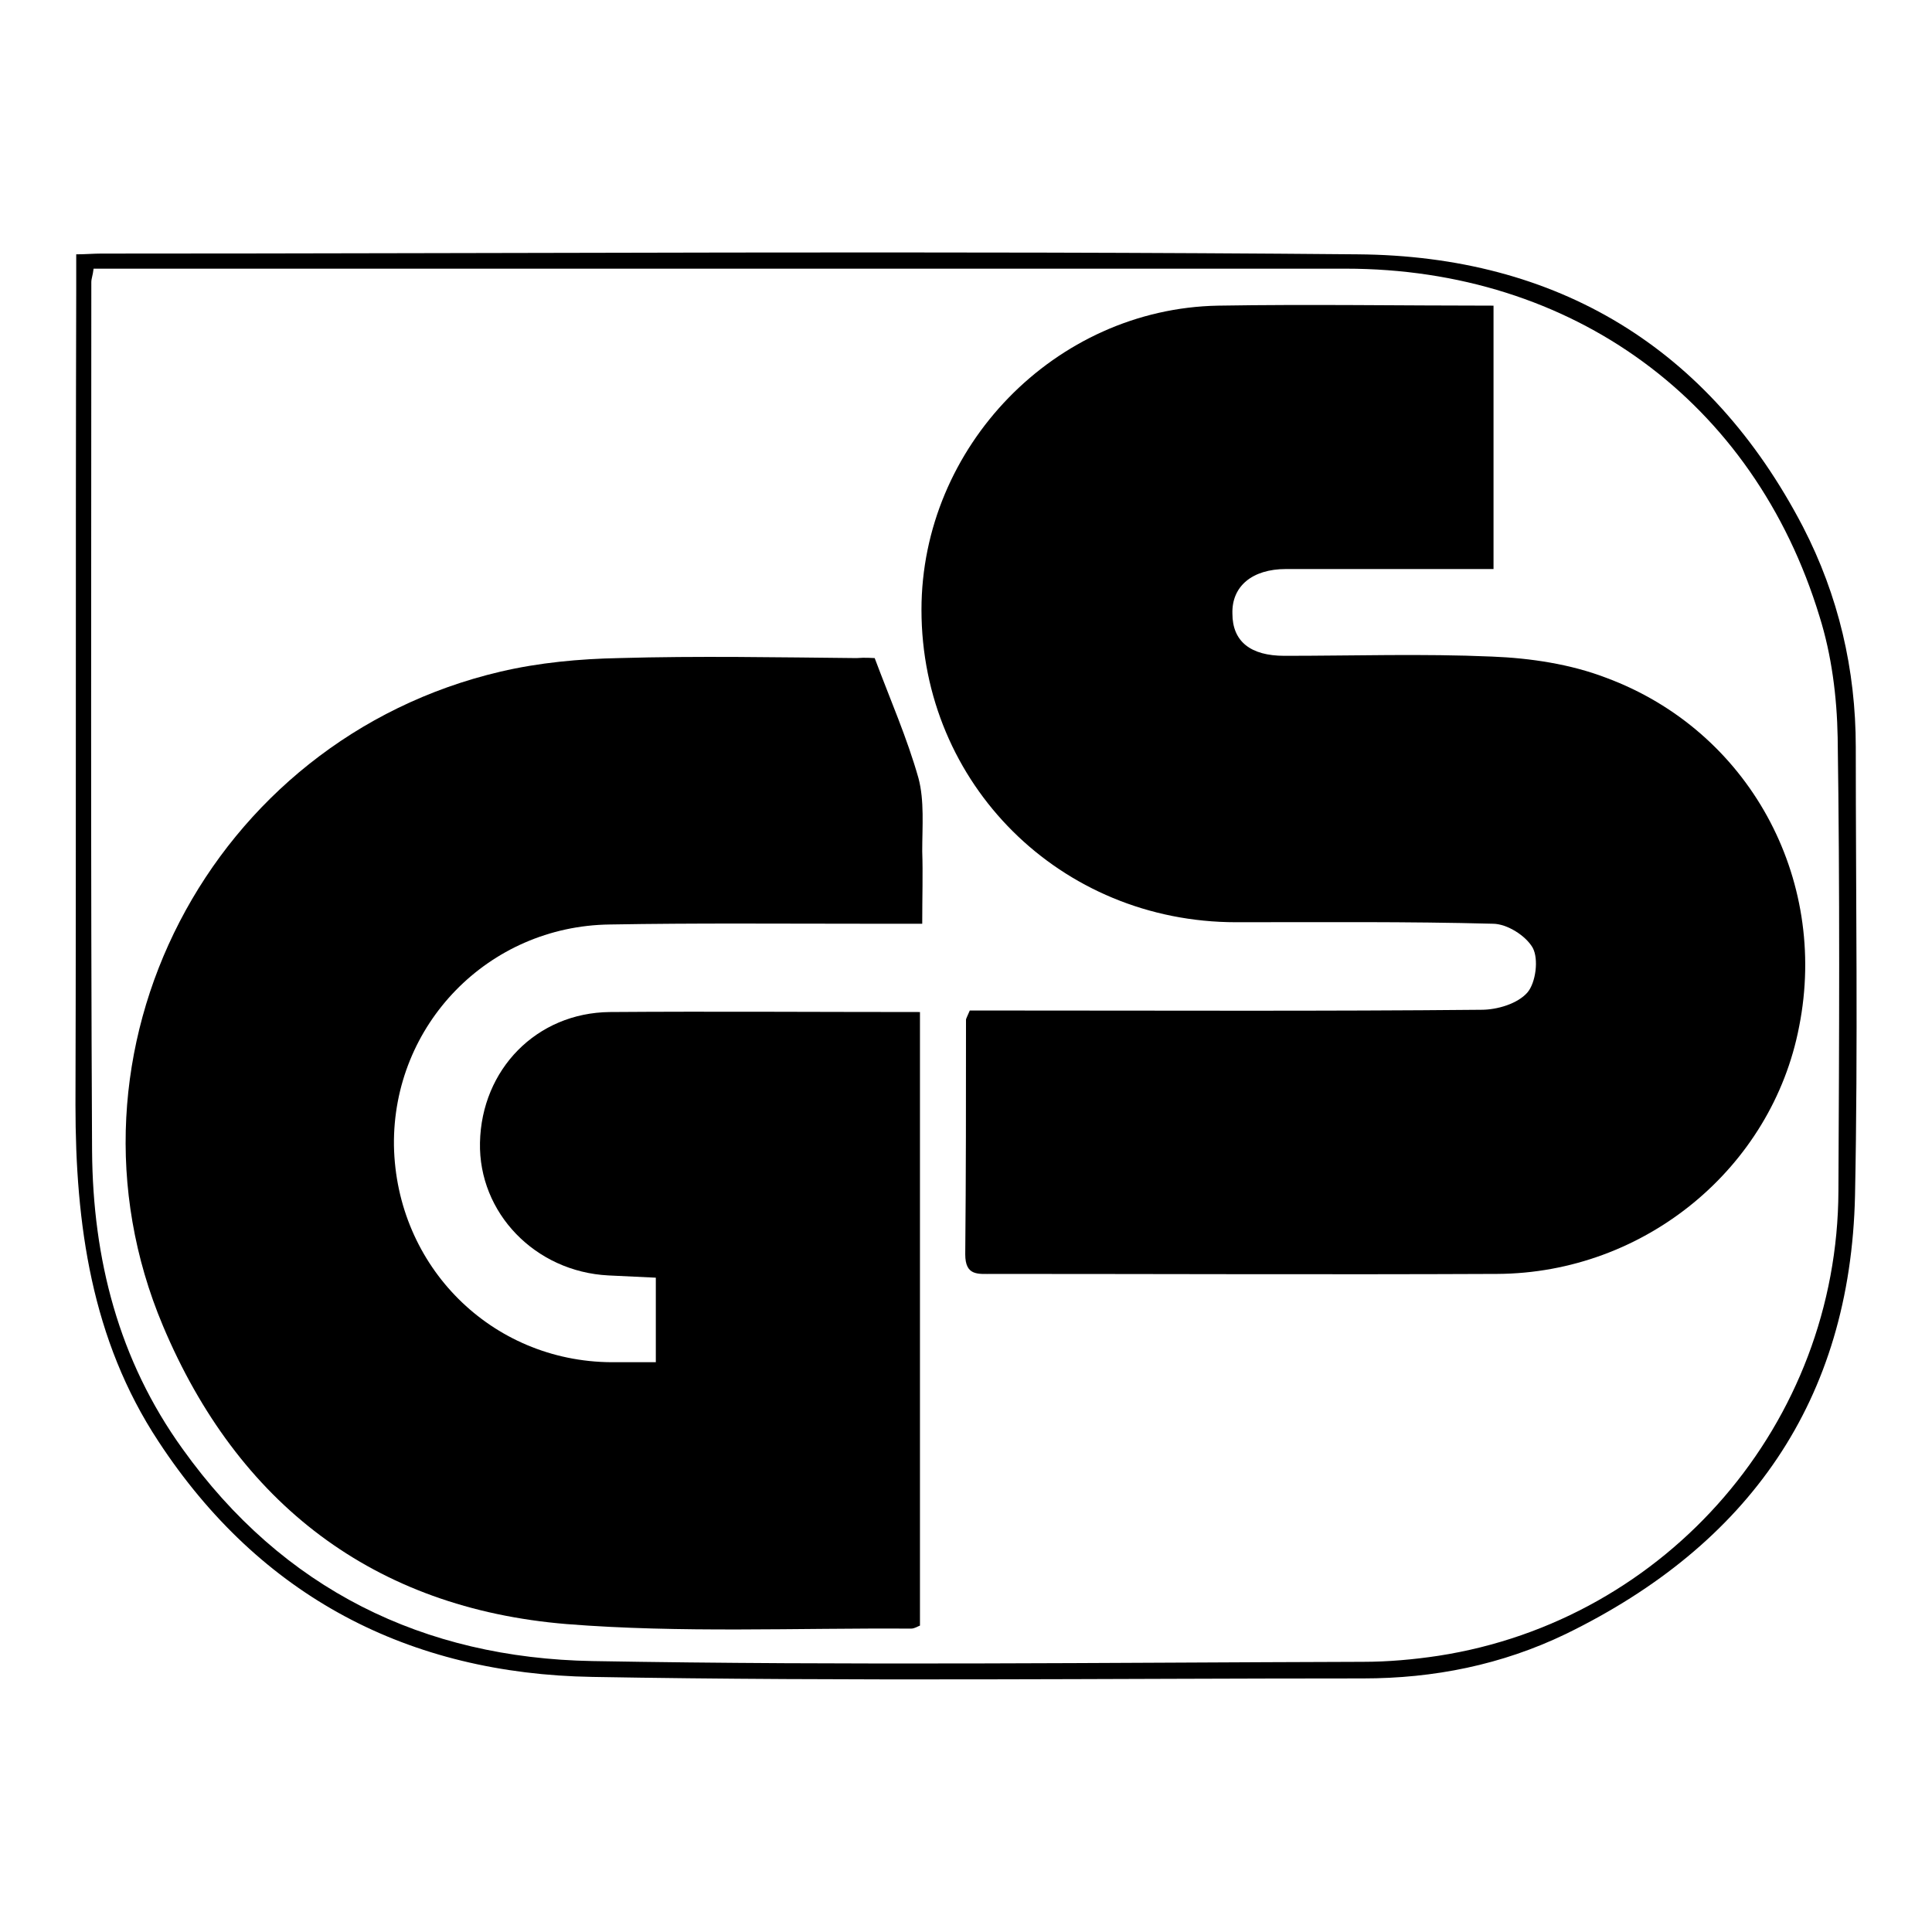 <?xml version="1.0" encoding="utf-8"?>
<!-- Svg Vector Icons : http://www.onlinewebfonts.com/icon -->
<!DOCTYPE svg PUBLIC "-//W3C//DTD SVG 1.1//EN" "http://www.w3.org/Graphics/SVG/1.1/DTD/svg11.dtd">
<svg version="1.1" xmlns="http://www.w3.org/2000/svg" xmlns:xlink="http://www.w3.org/1999/xlink" x="0px" y="0px" viewBox="0 0 256 256" enable-background="new 0 0 256 256" xml:space="preserve">
<g><g><path fill="#000000" d="M10.1,33.7c1.2,0,2.3-0.1,3.3-0.1c55.5,0,111-0.4,166.5,0.1c26.4,0.2,46.6,12.3,59,36.1c4.7,9.1,7,18.9,7,29.2c0,19.8,0.3,39.6-0.1,59.4c-0.6,27.2-14.1,46.3-38.3,58.1c-8.5,4.1-17.5,5.9-26.9,5.9c-34,0-68,0.4-102.1-0.2C54.2,221.8,34.5,211.6,21,191c-8.9-13.5-11-28.8-11-44.6c0.1-36,0-71.9,0.1-107.9C10.1,37.1,10.1,35.6,10.1,33.7z M12.4,35.6c-0.1,0.9-0.3,1.3-0.3,1.8c0,38.4-0.1,76.7,0.1,115.1c0.1,14.3,3.5,27.7,12,39.5c13.3,18.6,31.9,27.7,54.3,28.1c34,0.6,68,0.2,102.1,0.1c3.3,0,6.7-0.3,10-0.8c30.4-4.7,52.9-30.9,53-61.6c0.1-20,0.2-40-0.1-60.1c-0.1-5.4-0.8-10.9-2.4-16c-8.7-28.6-32.8-46.1-62.8-46.1c-52.2,0-104.5,0-156.7,0C18.8,35.6,15.8,35.6,12.4,35.6z"/><path fill="#000000" d="M115.9,87.2c2.1,5.6,4.3,10.6,5.8,15.9c0.8,3,0.5,6.4,0.5,9.7c0.1,3,0,6,0,9.6c-2.6,0-5,0-7.4,0c-11.3,0-22.7-0.1-34,0.1c-16.1,0.2-28.8,13.3-28.6,29.3c0.3,16,12.9,28.6,28.8,28.7c1.9,0,3.8,0,5.9,0c0-3.8,0-7.3,0-11.2c-2.1-0.1-4.2-0.2-6.3-0.3c-9.7-0.5-17.2-8.3-17-17.6c0.2-9.7,7.5-17.2,17.2-17.3c13.6-0.1,27.2,0,41.1,0c0,27.3,0,54.2,0,81.3c-0.3,0.1-0.7,0.4-1.2,0.4c-15.2-0.1-30.5,0.6-45.6-0.6c-25.6-2.1-43.6-16-53.5-39.5c-15.3-36.3,6.3-77.7,44.7-86.7c5.1-1.2,10.5-1.7,15.7-1.8c10.5-0.3,21-0.1,31.5,0C114.7,87.1,115.6,87.2,115.9,87.2z"/><path fill="#000000" d="M128.5,133.9c1.7,0,3.5,0,5.2,0c20.9,0,41.7,0.1,62.6-0.1c2.1,0,4.8-0.8,6.1-2.3c1.1-1.3,1.5-4.4,0.7-5.9c-0.9-1.6-3.4-3.2-5.3-3.2c-11.3-0.3-22.7-0.2-34-0.2c-23.3,0-41.7-18.3-41.7-41.4c0-21.6,17.7-39.9,39.3-40.3c12.1-0.2,24.1,0,36.5,0c0,11.6,0,23.1,0,34.9c-3.2,0-6.3,0-9.4,0c-6,0-12.1,0-18.1,0c-4.5,0-7.2,2.3-7.1,5.9c0,3.7,2.4,5.6,6.9,5.6c9.2,0,18.3-0.3,27.5,0.1c5.1,0.2,10.4,1,15.1,2.8c18.9,7,29.5,26.5,25.6,46.2c-3.6,18.8-20.5,32.7-40,32.8c-22.3,0.1-44.6,0-66.9,0c-1.9,0-3.6,0.3-3.6-2.6c0.1-10.4,0.1-20.8,0.1-31.1C128,135,128.2,134.6,128.5,133.9z"/></g></g>
</svg>